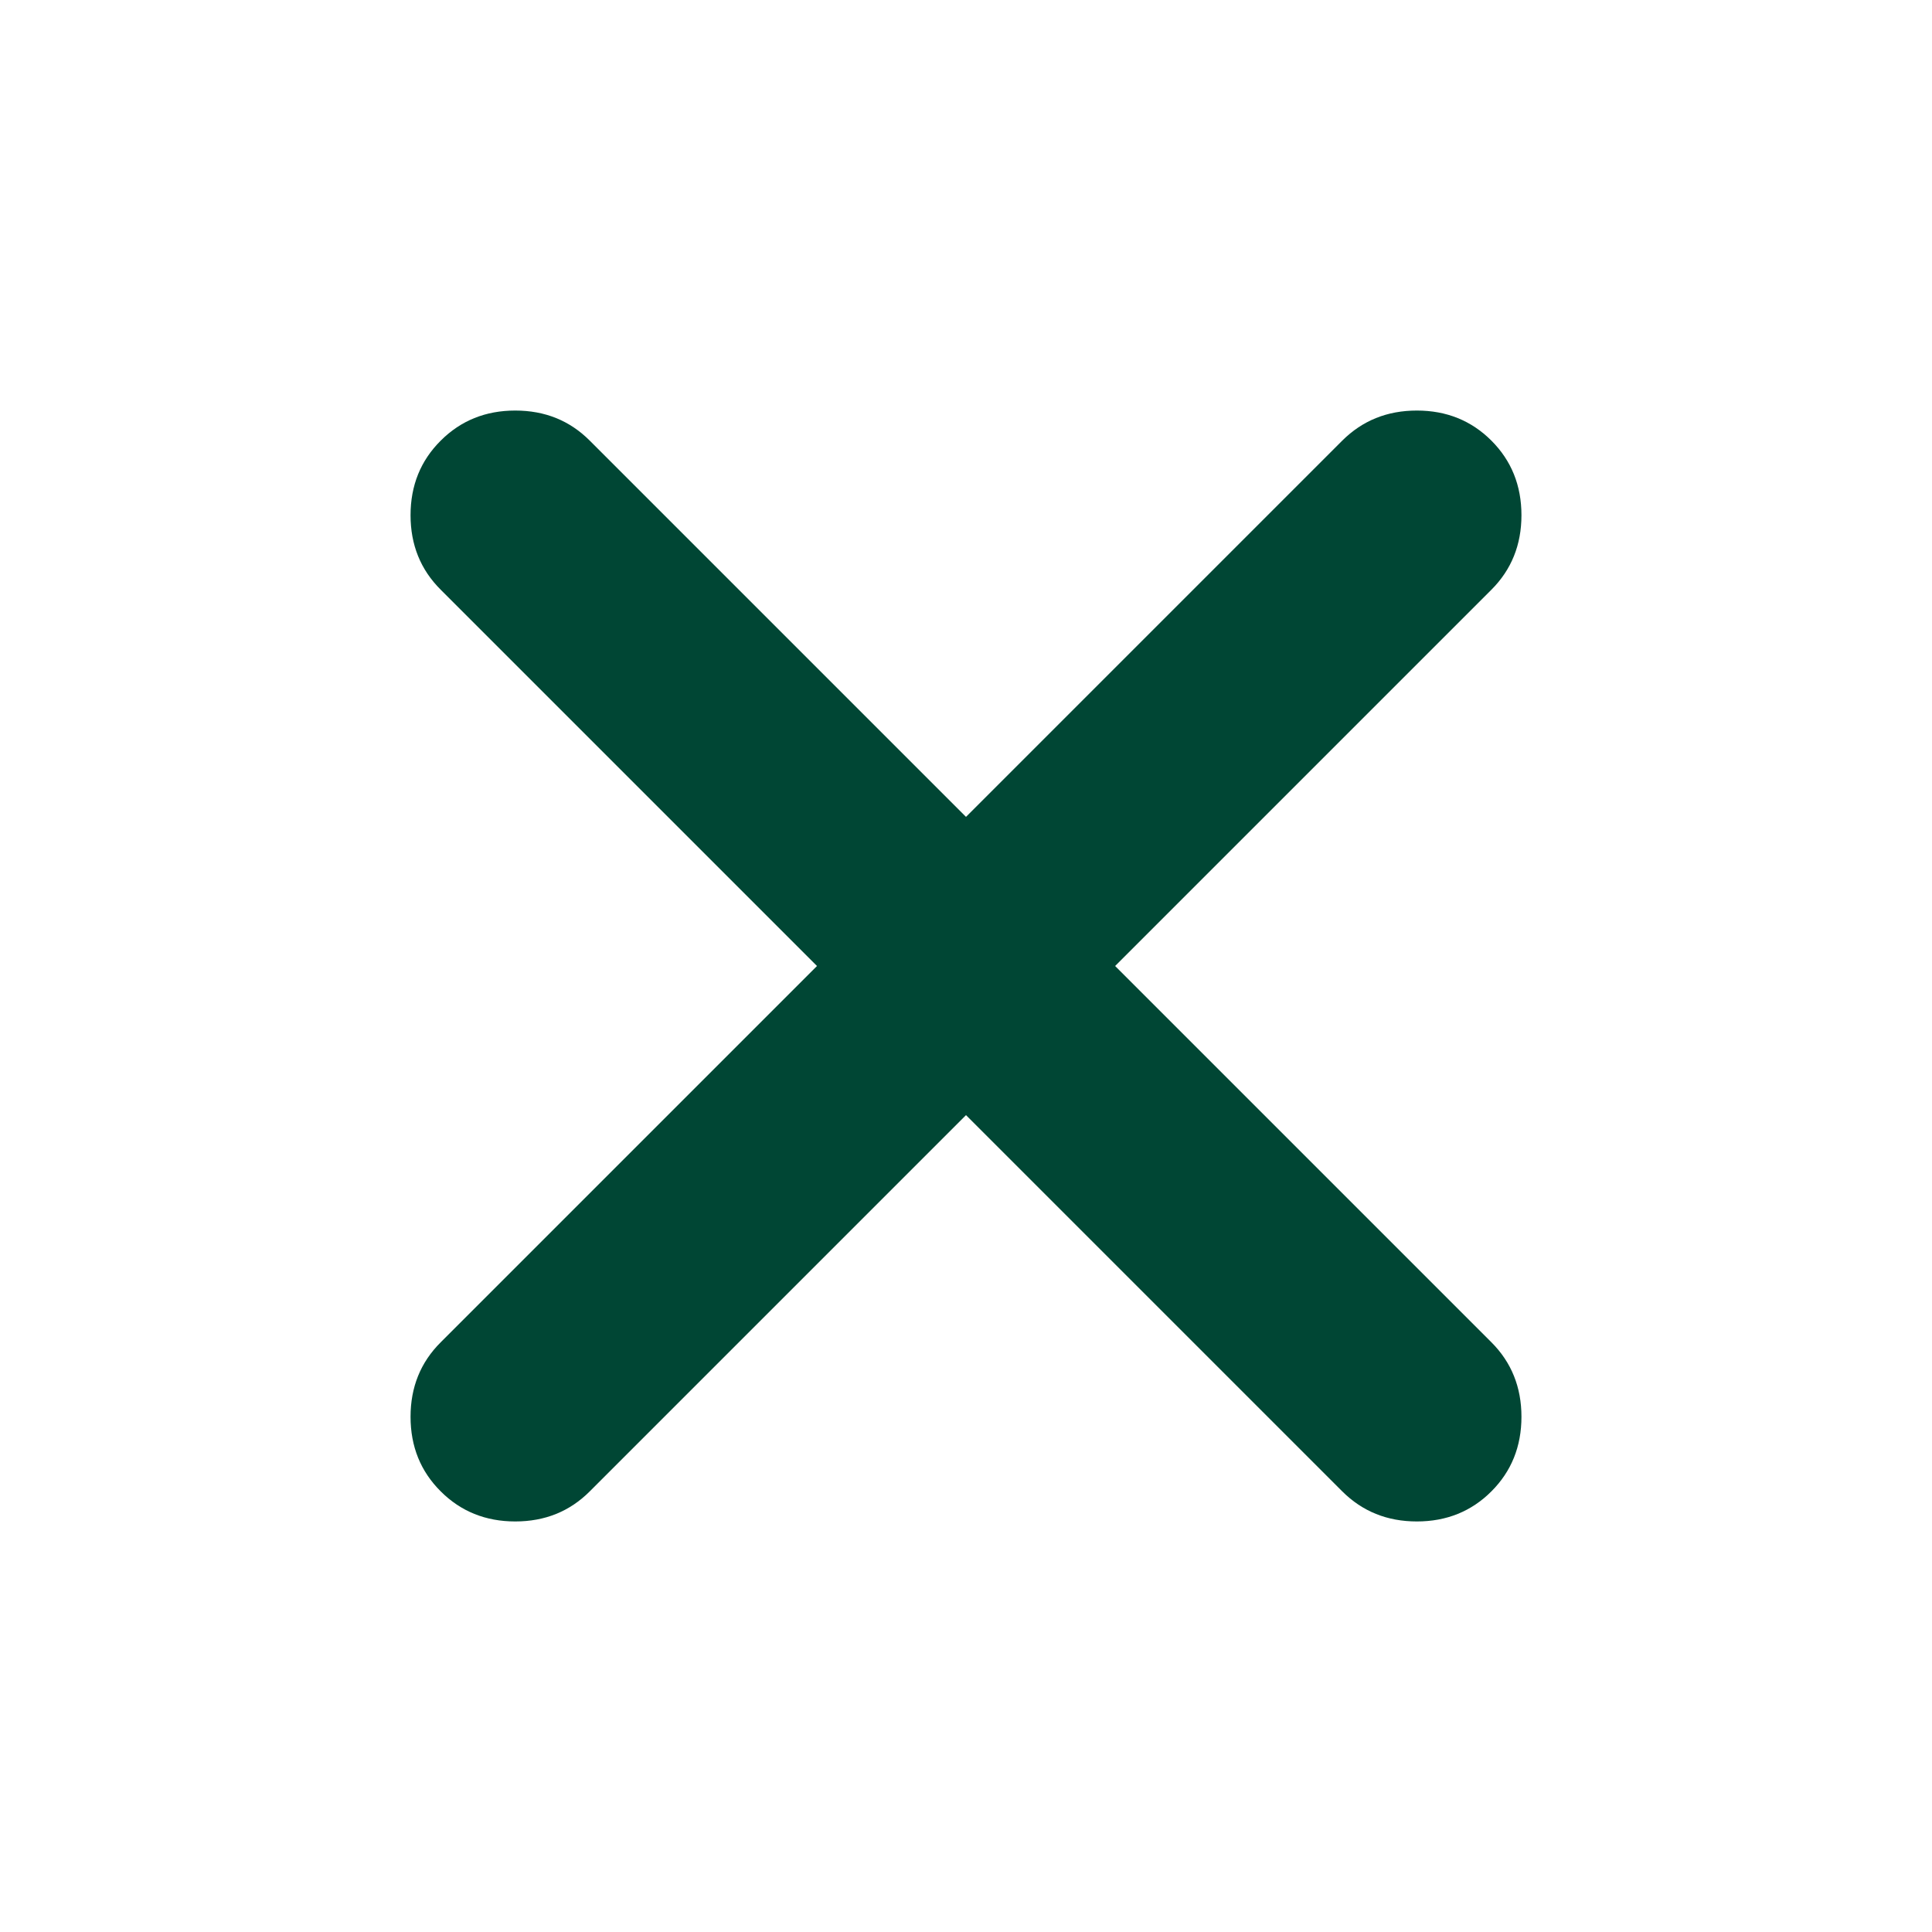 <svg width="16" height="16" viewBox="0 0 16 16" fill="none" xmlns="http://www.w3.org/2000/svg">
<path d="M8 9.235L4.884 12.351C4.718 12.517 4.513 12.6 4.267 12.6C4.022 12.6 3.816 12.517 3.65 12.351C3.483 12.185 3.4 11.979 3.4 11.733C3.4 11.488 3.483 11.282 3.65 11.116L6.766 8L3.65 4.884C3.483 4.718 3.4 4.512 3.4 4.267C3.4 4.021 3.483 3.815 3.65 3.649C3.816 3.483 4.022 3.4 4.267 3.4C4.513 3.4 4.718 3.483 4.884 3.649L8 6.765L11.116 3.649C11.283 3.483 11.488 3.4 11.734 3.4C11.979 3.4 12.185 3.483 12.351 3.649C12.517 3.815 12.6 4.021 12.6 4.267C12.6 4.512 12.517 4.718 12.351 4.884L9.235 8L12.351 11.116C12.517 11.282 12.6 11.488 12.6 11.733C12.6 11.979 12.517 12.185 12.351 12.351C12.185 12.517 11.979 12.6 11.734 12.6C11.488 12.6 11.283 12.517 11.116 12.351L8 9.235Z" fill="#004634"/>
</svg>
